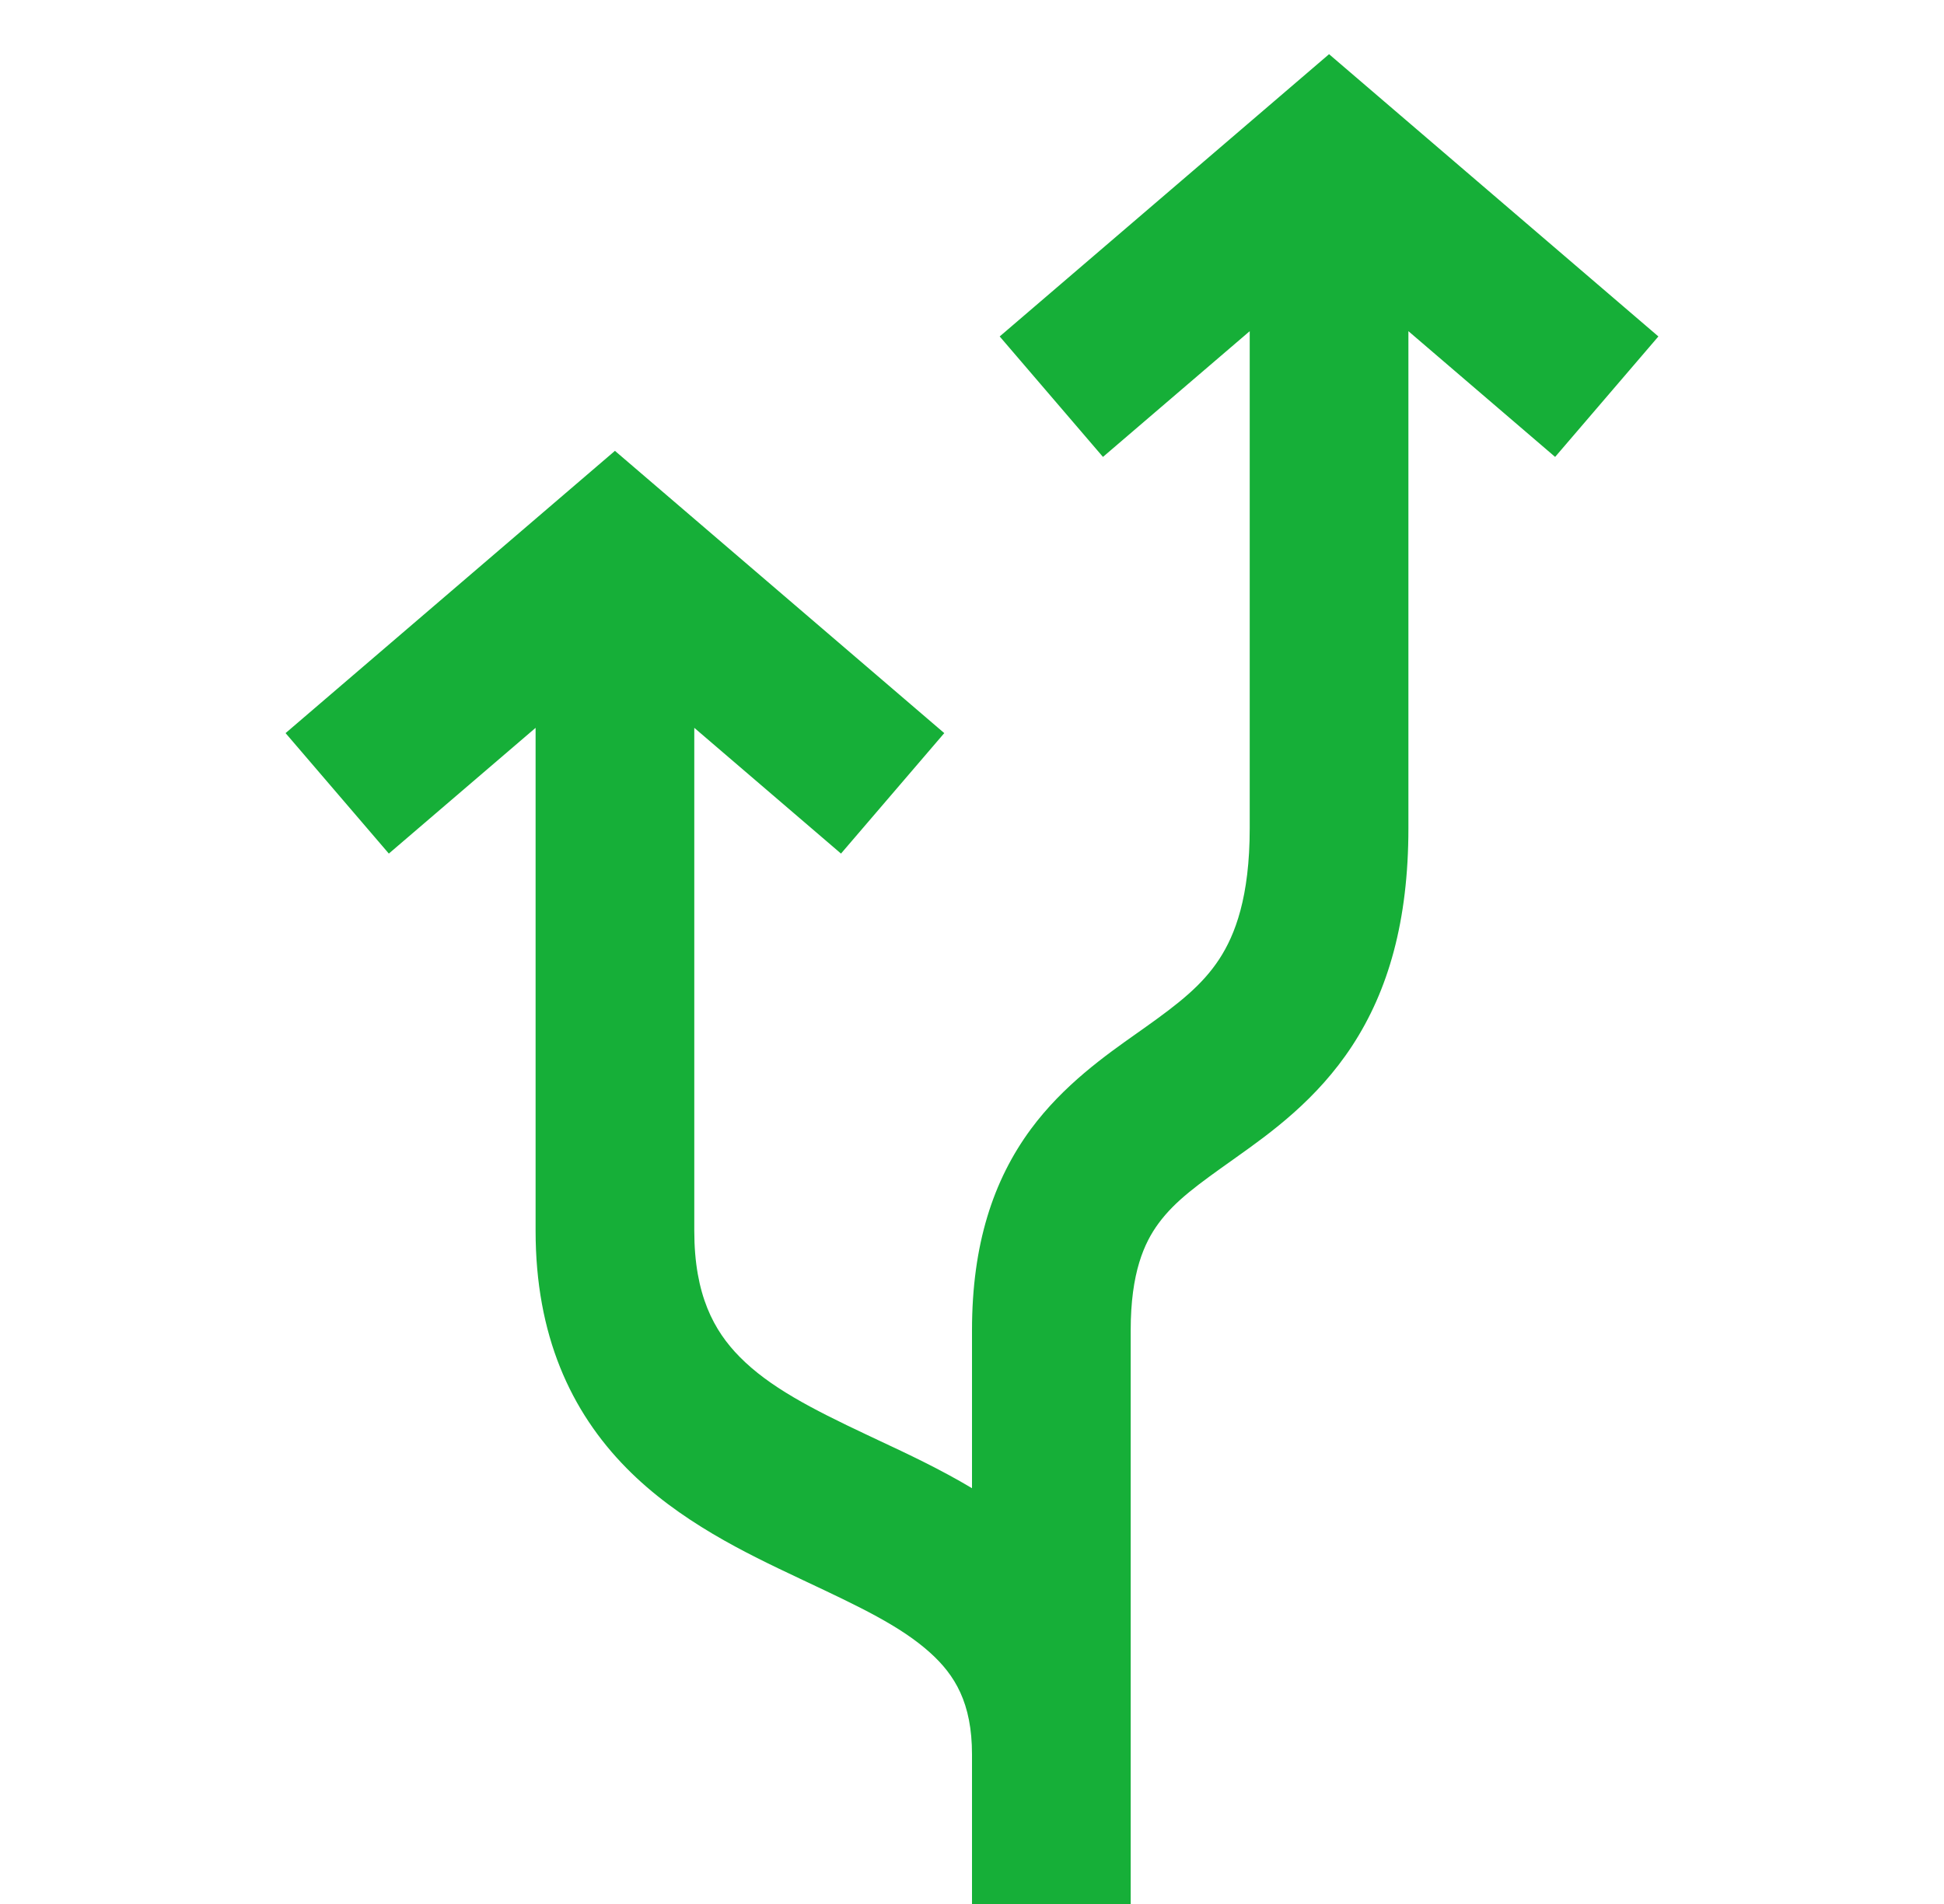 <svg width="49" height="48" viewBox="0 0 49 48" fill="none" xmlns="http://www.w3.org/2000/svg">
<g clip-path="url(#clip0_1934_1096)">
<path fill-rule="evenodd" clip-rule="evenodd" d="M33.5 1.366L41.801 8.482L39.198 11.519L35.5 8.349V20.881C35.5 23.218 34.992 24.976 34.08 26.369C33.196 27.72 32.033 28.557 31.158 29.178L31.122 29.204C30.194 29.863 29.626 30.267 29.203 30.84C28.84 31.332 28.5 32.085 28.5 33.537V48H24.5V44.229C24.5 42.933 24.07 42.228 23.443 41.664C22.699 40.994 21.673 40.51 20.256 39.843L20.147 39.791C18.808 39.16 17.111 38.35 15.794 37.014C14.379 35.579 13.5 33.654 13.5 31.029V18.349L9.801 21.519L7.198 18.482L15.5 11.366L23.801 18.482L21.198 21.519L17.5 18.349V31.029C17.5 32.647 17.996 33.55 18.643 34.206C19.389 34.963 20.442 35.508 21.853 36.173C21.949 36.218 22.047 36.264 22.147 36.312C22.87 36.65 23.697 37.038 24.5 37.518V33.537C24.5 31.373 25.035 29.752 25.984 28.465C26.802 27.357 27.865 26.607 28.654 26.05C28.718 26.005 28.781 25.96 28.842 25.917C29.717 25.296 30.304 24.834 30.733 24.179C31.133 23.567 31.5 22.612 31.5 20.881V8.349L27.801 11.519L25.198 8.482L33.5 1.366Z" fill="#16AF38"/>
</g>
<defs>
<clipPath id="clip0_1934_1096">
<rect width="48" height="48" fill="white" transform="translate(0.5)"/>
</clipPath>
</defs>
</svg>
